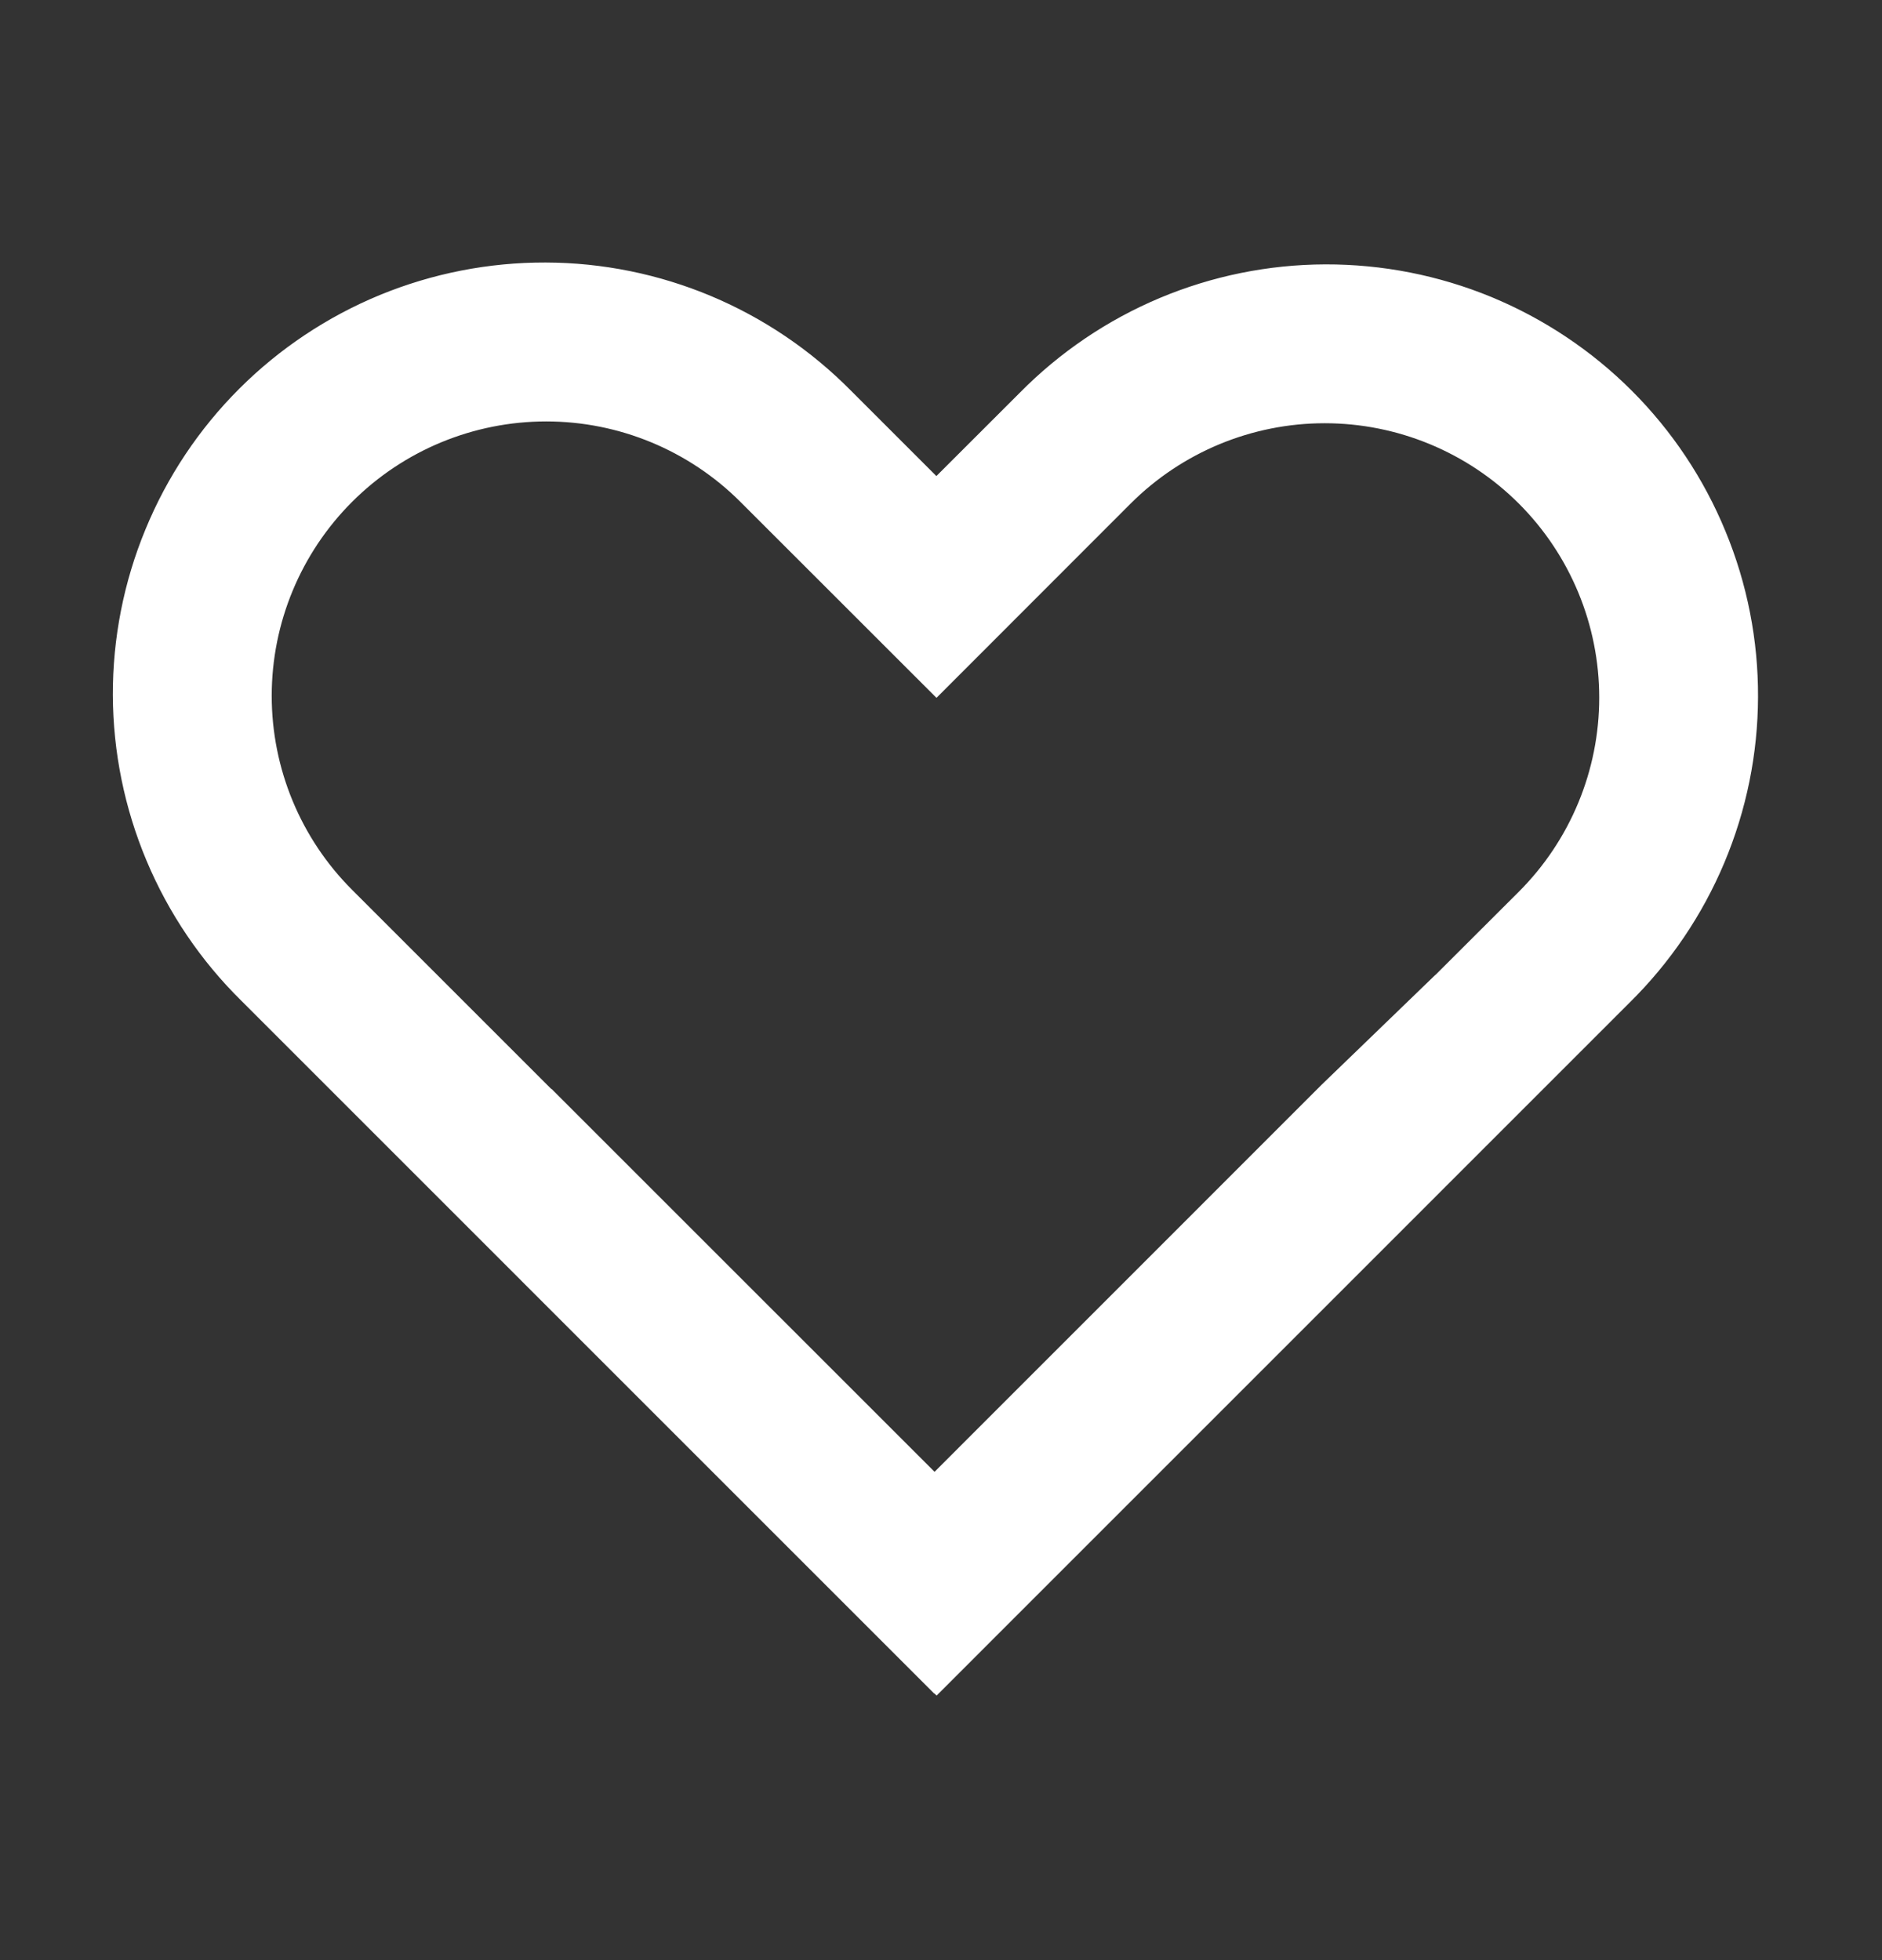 <svg width="24" height="25" viewBox="0 0 24 25" fill="none" xmlns="http://www.w3.org/2000/svg">
  <rect x="0" y="0" width="24" height="25" fill="#333333" stroke="none"/>
  <g clip-path="url(#clip0_575_16732)">
    <path fill-rule="evenodd" clip-rule="evenodd" d="M11.941 6.072L10.854 4.985C10.345 4.469 9.738 4.058 9.07 3.777C8.401 3.496 7.683 3.35 6.958 3.348C6.233 3.346 5.514 3.487 4.843 3.763C4.173 4.04 3.563 4.446 3.05 4.959C2.537 5.472 2.131 6.081 1.855 6.752C1.578 7.422 1.437 8.141 1.439 8.866C1.442 9.592 1.588 10.309 1.869 10.978C2.15 11.647 2.56 12.254 3.077 12.763L11.915 21.602L11.918 21.6L11.944 21.626L20.782 12.787C21.299 12.277 21.709 11.671 21.99 11.002C22.271 10.333 22.417 9.616 22.419 8.89C22.422 8.165 22.281 7.446 22.004 6.776C21.728 6.105 21.322 5.496 20.809 4.983C20.296 4.47 19.686 4.064 19.016 3.787C18.345 3.511 17.627 3.37 16.901 3.372C16.176 3.374 15.458 3.52 14.789 3.801C14.121 4.082 13.514 4.493 13.005 5.009L11.941 6.072ZM11.918 18.772L16.854 13.835L18.303 12.435H18.305L19.369 11.373C20.025 10.717 20.394 9.826 20.394 8.898C20.394 7.97 20.025 7.079 19.369 6.423C18.712 5.767 17.822 5.398 16.893 5.398C15.965 5.398 15.075 5.767 14.418 6.423L11.943 8.9L11.935 8.893L9.441 6.4C8.784 5.744 7.894 5.375 6.966 5.375C6.037 5.375 5.147 5.744 4.491 6.4C3.834 7.056 3.465 7.947 3.465 8.875C3.465 9.803 3.834 10.694 4.491 11.35L7.031 13.89L7.032 13.887L11.918 18.772Z" fill="white"/>
  </g>
  <defs>
    <clipPath id="clip0_575_16732">
      <rect width="24" height="24" fill="white" transform="translate(-0.07 0.5)"/>
    </clipPath>
  </defs>
</svg>
